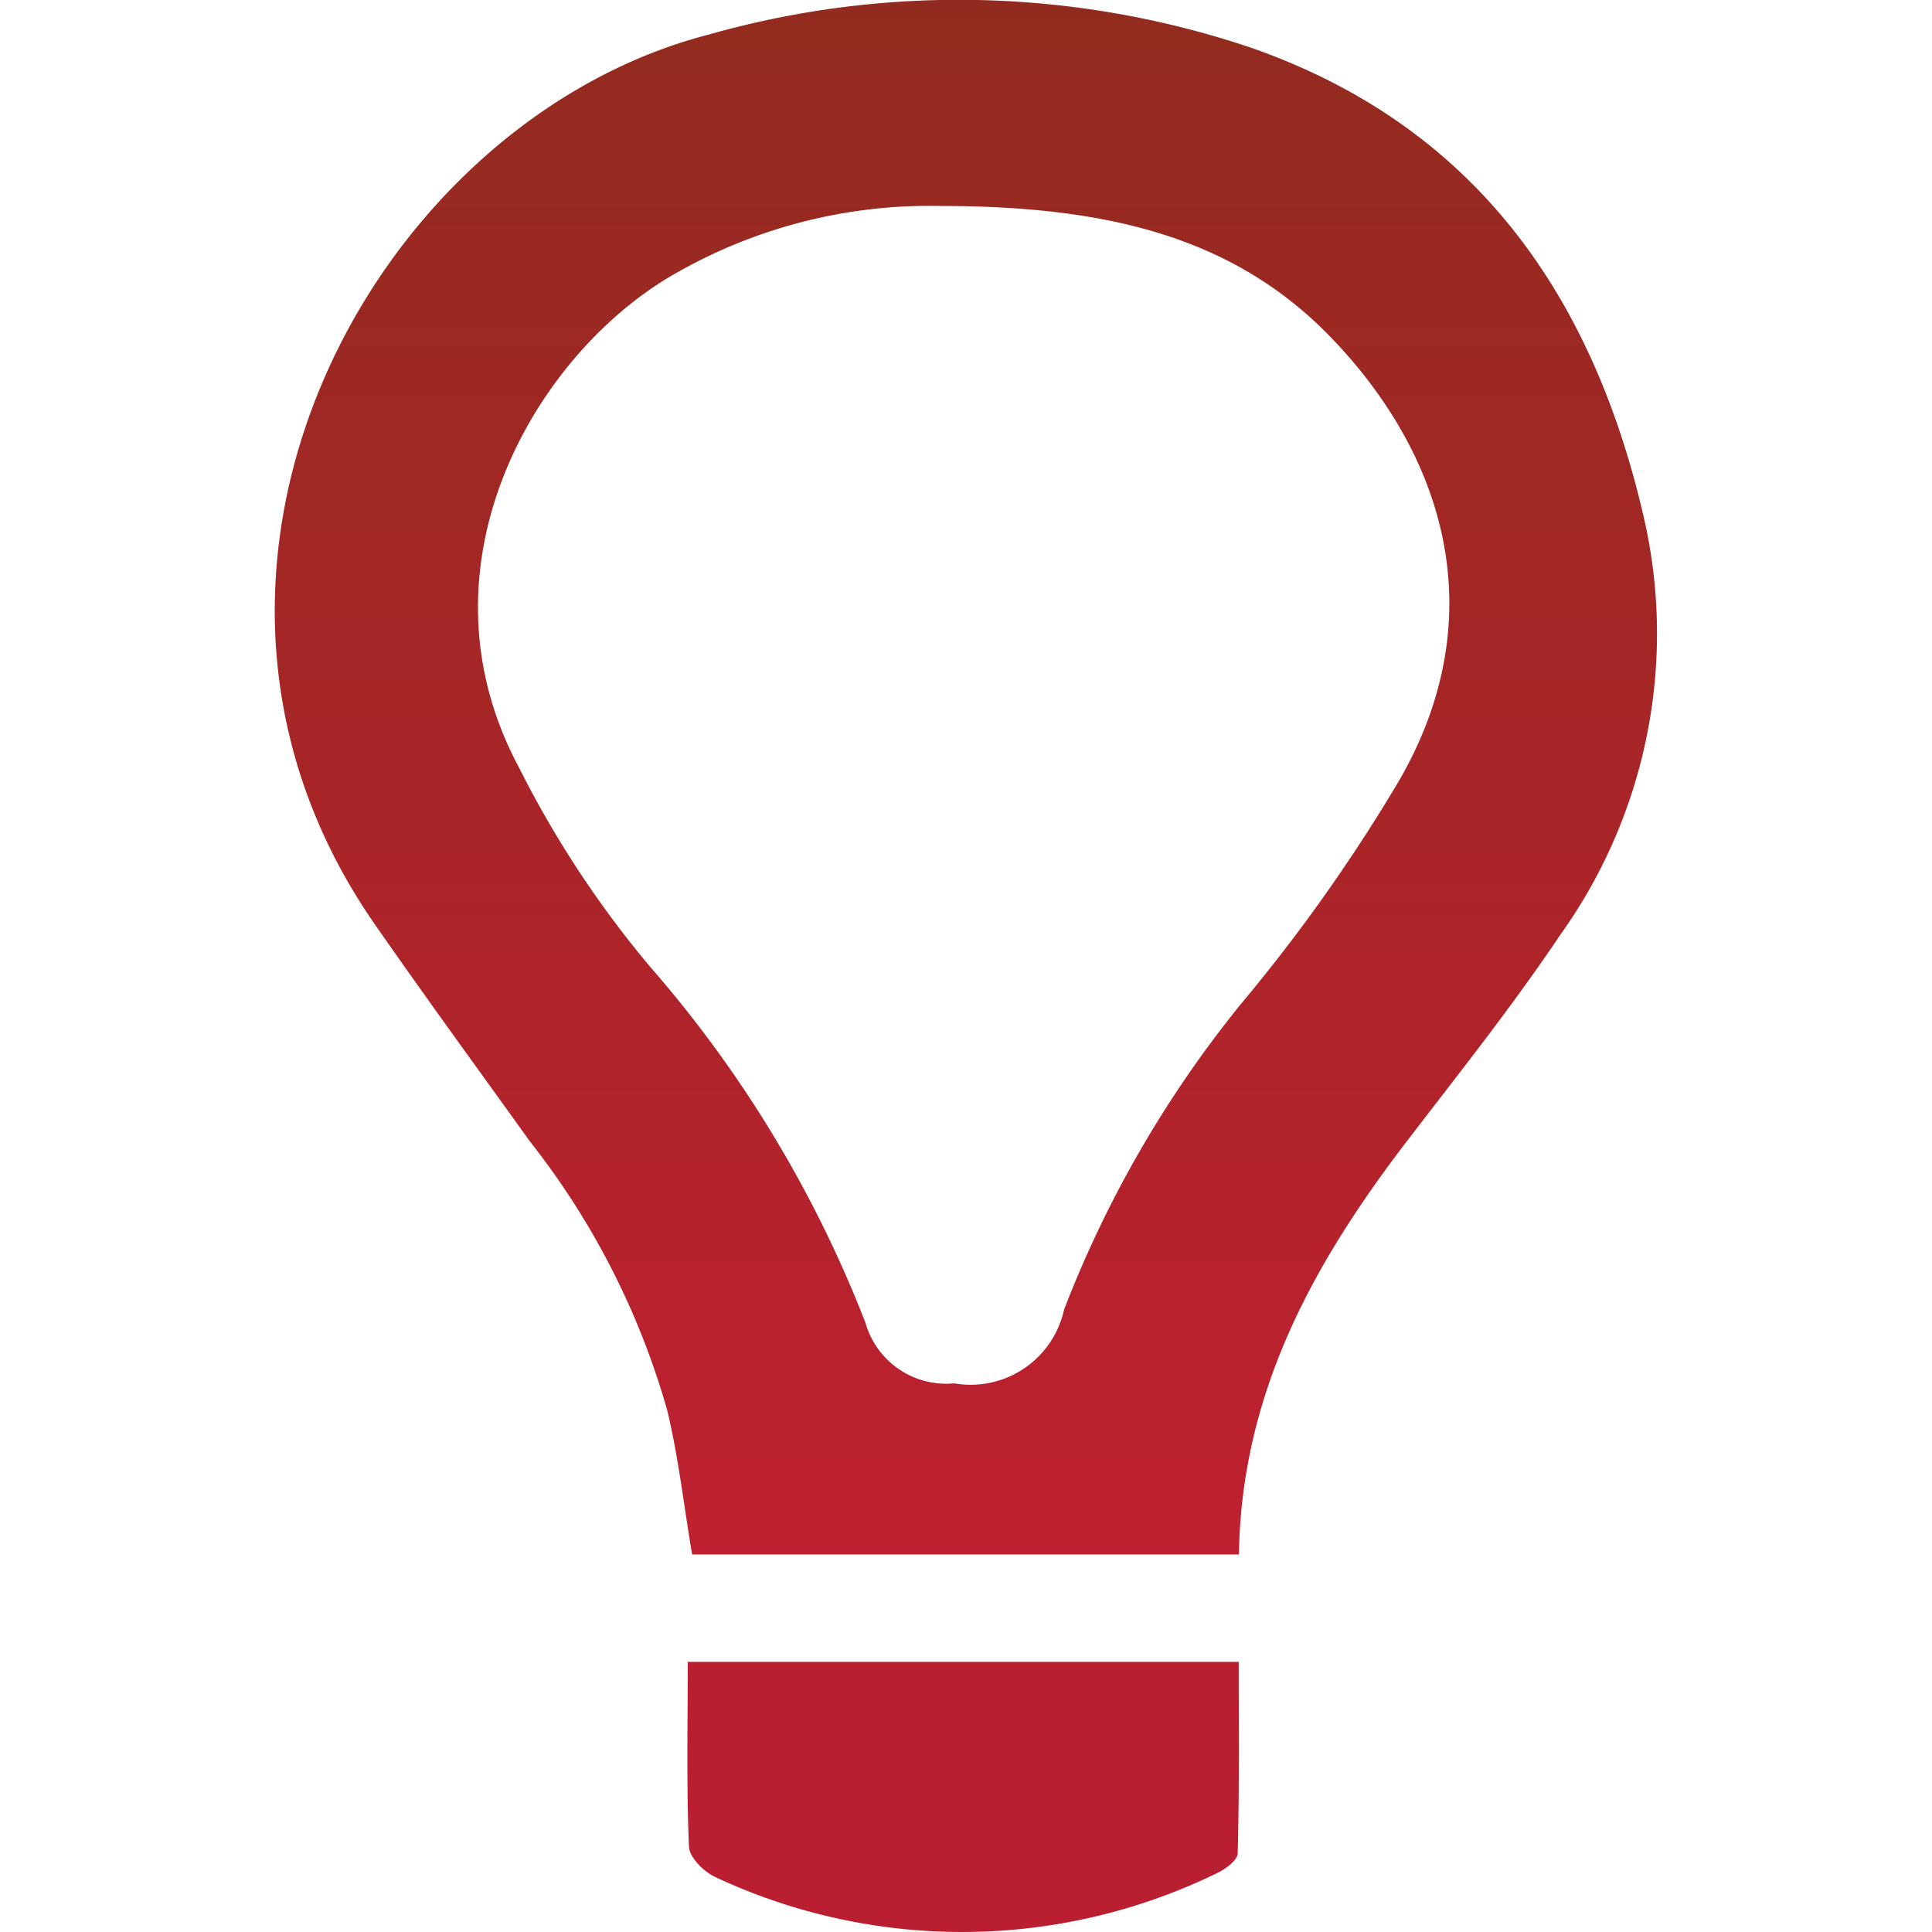 <svg id="Layer_1" data-name="Layer 1" xmlns="http://www.w3.org/2000/svg" xmlns:xlink="http://www.w3.org/1999/xlink" viewBox="0 0 50 50"><defs><linearGradient id="linear-gradient" x1="25" y1="40.229" x2="25" gradientUnits="userSpaceOnUse"><stop offset="0.02" stop-color="#be202f"/><stop offset="1" stop-color="#922b1f"/></linearGradient></defs><title>Home page illustrations</title><path d="M32.063,40.229H17.912c-.216-1.28-.354-2.515-.64-3.714a20.082,20.082,0,0,0-3.553-6.969c-1.345-1.874-2.706-3.736-4.022-5.63C3.331,14.752,9.68,3.142,18.322.9a23.718,23.718,0,0,1,14.033.327c5.717,1.99,8.803,6.285,10.155,12.028a13.396,13.396,0,0,1-2.131,10.939c-1.224,1.825-2.597,3.552-3.936,5.297C34.025,32.642,32.129,36.003,32.063,40.229Zm-7.751-34.899a13.237,13.237,0,0,0-6.953,1.817c-3.566,2.105-6.701,7.554-3.925,12.721a26.538,26.538,0,0,0,3.379,5.138,31.165,31.165,0,0,1,5.585,9.228,2.172,2.172,0,0,0,2.298,1.567,2.474,2.474,0,0,0,2.841-1.906,29.284,29.284,0,0,1,4.556-7.885,43.994,43.994,0,0,0,4.104-5.788c2.447-4.213,1.244-8.381-1.748-11.485C31.864,6.056,28.496,5.333,24.312,5.33Z" fill="url(#linear-gradient)"/><path d="M17.799,43.009H32.058c0,1.657.018,3.308-.026,4.957-.005.182-.334.42-.562.523a15.051,15.051,0,0,1-12.958.089c-.296-.134-.671-.51-.682-.788C17.764,46.237,17.799,44.679,17.799,43.009Z" fill="#b91f31"/></svg>